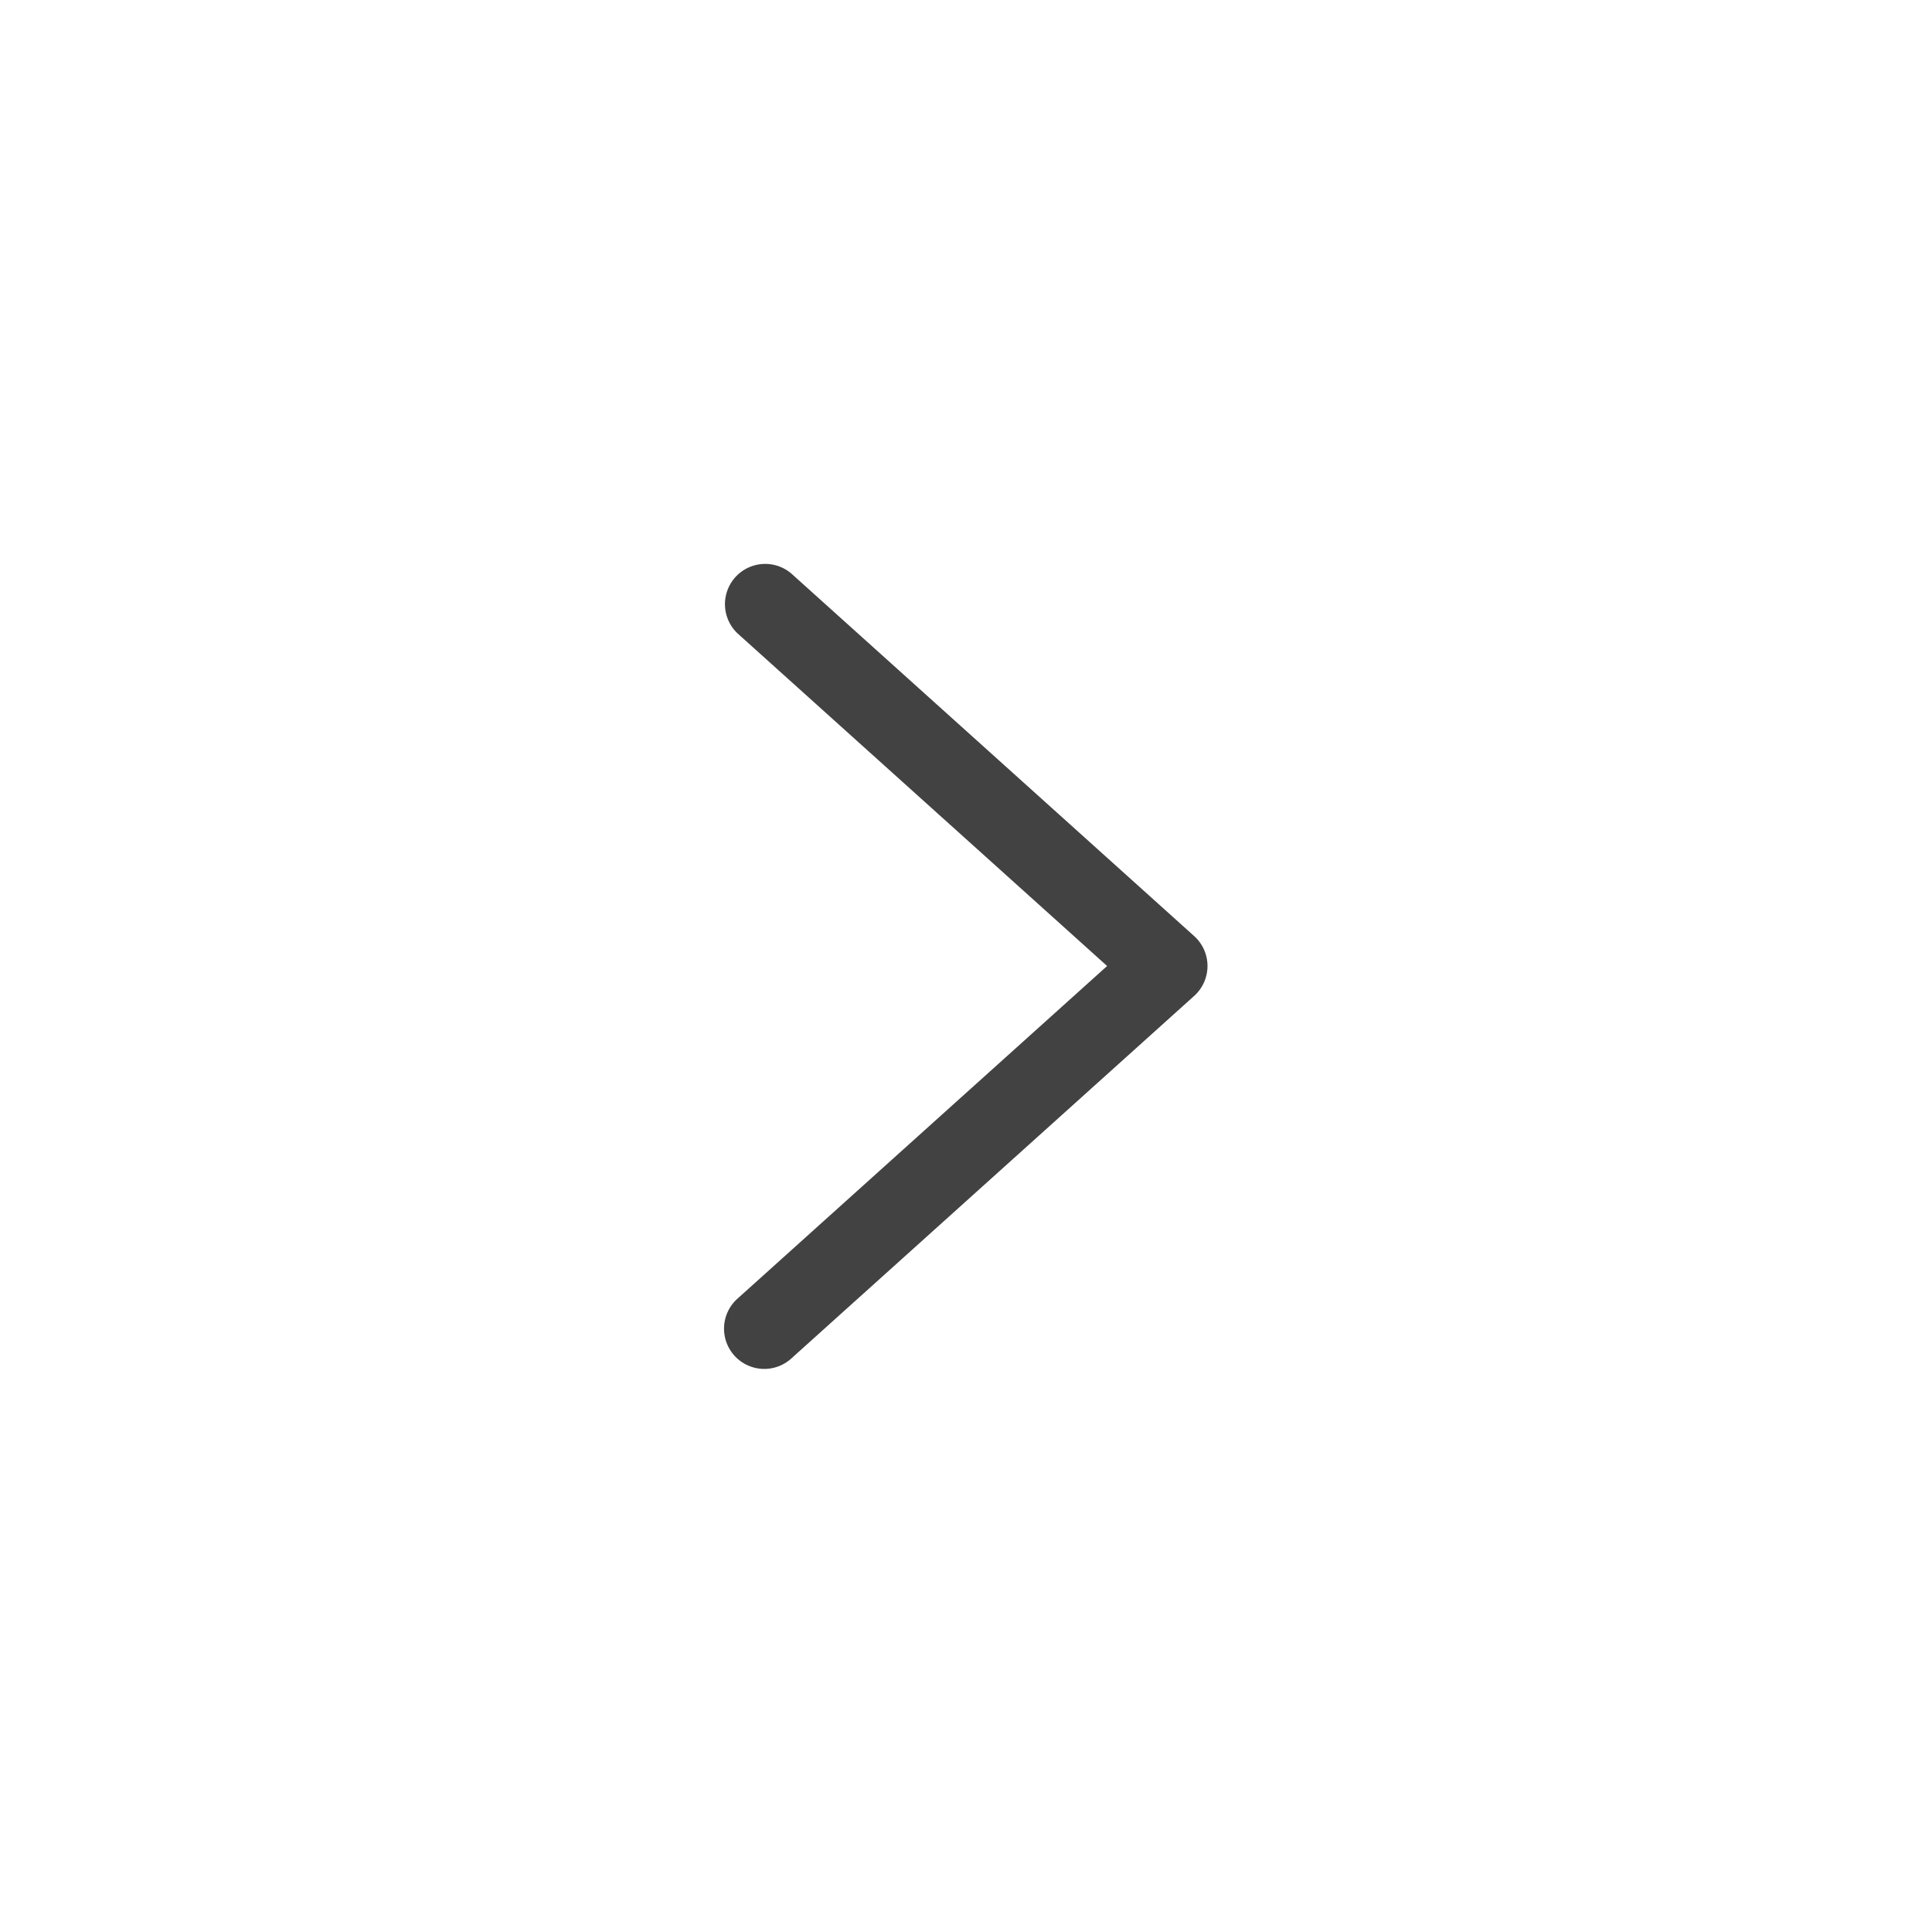 <svg xmlns="http://www.w3.org/2000/svg" width="24" height="24" viewBox="0 0 24 24">
    <path fill="#424242" fill-rule="evenodd" d="M9.166 16.128L13.753 12 9.166 7.872a.5.5 0 0 1 .668-.744l5 4.5a.5.5 0 0 1 0 .744l-5 4.5a.5.5 0 1 1-.668-.744z"/>
</svg>
